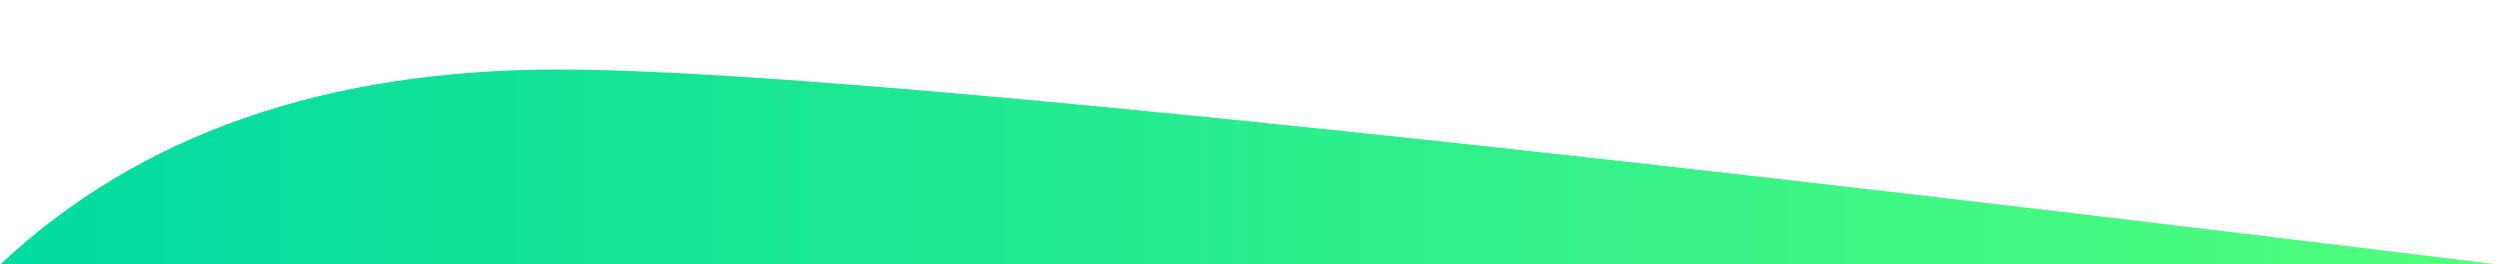 <?xml version="1.0" encoding="UTF-8"?>
<svg width="1439px" height="152px" viewBox="0 0 1439 152" version="1.1" xmlns="http://www.w3.org/2000/svg" xmlns:xlink="http://www.w3.org/1999/xlink">
    <title>shape-green-small</title>
    <defs>
        <linearGradient id="linearGradient-1">
            <stop stop-color="#00DBA0" offset="0%"></stop>
            <stop stop-color="#52FF7B" offset="100%"></stop>
            <stop stop-color="#52FF7B" offset="100%"></stop>
        </linearGradient>
    </defs>
    <g id="shape-green-small" stroke="none" stroke-width="1" fill="none" fill-rule="evenodd">
        <path d="M1439,40 C828.685,114.921 456.207,152.381 321.568,152.381 C186.929,152.381 79.739,114.921 0,40 L1439,40 Z" id="Rectangle-Copy-12" fill="url(#linearGradient-1)" transform="translate(719.5, 96.191) scale(1, -1) translate(-719.5, -96.191) "></path>
    </g>
</svg>

